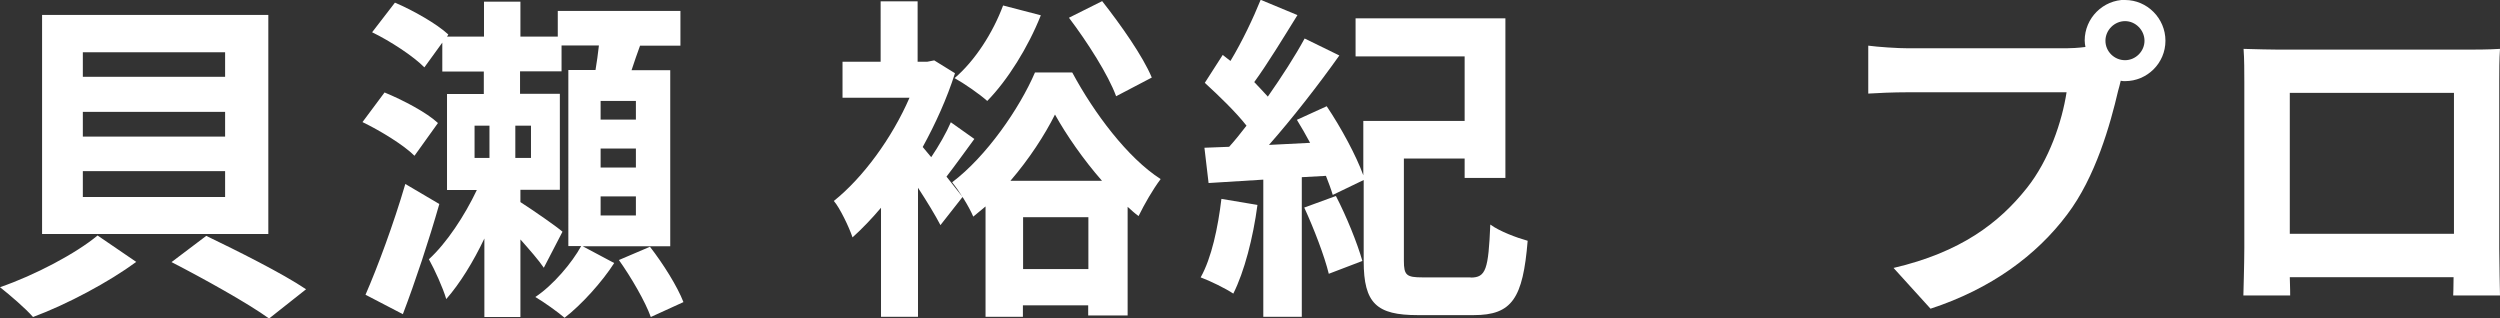 <?xml version="1.0" encoding="UTF-8"?><svg id="_レイヤー_2" xmlns="http://www.w3.org/2000/svg" viewBox="0 0 132.49 16.87"><rect x="0" y="0" width="132.49" height="16.87" fill="#333333" stroke="none"/><g id="_レイヤー_2-2"><path d="M7.22,13.88c-1.44,1.06-3.66,2.25-5.47,2.92-.41-.47-1.21-1.15-1.75-1.58,1.84-.63,4.05-1.8,5.17-2.74l2.05,1.4ZM14.22.79v11.61H2.23V.79h11.99ZM4.39,4.07h7.54v-1.3h-7.54v1.3ZM4.39,7.24h7.54v-1.31h-7.54v1.31ZM4.39,10.44h7.54v-1.37h-7.54v1.37ZM10.93,12.5c1.6.77,4.03,1.98,5.29,2.83l-1.96,1.55c-1.12-.81-3.48-2.12-5.17-2.99l1.84-1.39Z" style="fill:#fff;"/><path d="M21.96,8.25c-.56-.56-1.78-1.31-2.75-1.78l1.17-1.57c.99.41,2.23,1.06,2.83,1.62l-1.24,1.73ZM23.28,10.82c-.56,1.96-1.26,4.07-1.93,5.83l-1.98-1.03c.63-1.44,1.49-3.75,2.11-5.87l1.8,1.06ZM30.86,13.04l1.69.9c-.63.99-1.75,2.23-2.63,2.9-.38-.32-1.06-.81-1.55-1.1.95-.63,1.95-1.82,2.43-2.7h-.68V3.71h1.44c.07-.41.13-.86.18-1.3h-1.98v1.37h-2.2v1.19h2.11v5.09h-2.09v.65c.7.45,1.94,1.31,2.23,1.57l-.99,1.91c-.27-.4-.76-.96-1.24-1.5v4.11h-1.91v-4.16c-.59,1.24-1.3,2.39-2.02,3.21-.18-.61-.61-1.55-.92-2.11.94-.86,1.89-2.3,2.54-3.67h-1.58v-5.09h1.95v-1.19h-2.2v-1.53l-.95,1.31c-.58-.59-1.8-1.39-2.77-1.86l1.21-1.57c.97.41,2.23,1.13,2.83,1.69l-.07.11h1.96V.09h1.93v1.85h1.98V.58h6.5v1.84h-2.14c-.16.43-.31.88-.45,1.3h2.05v9.33h-4.65ZM25.15,8.37h.79v-1.71h-.79v1.71ZM28.14,6.66h-.83v1.71h.83v-1.71ZM33.7,5.35h-1.87v.99h1.87v-.99ZM33.7,7.87h-1.87v1.01h1.87v-1.01ZM33.7,10.41h-1.87v1.01h1.87v-1.01ZM34.44,13.07c.7.9,1.46,2.11,1.78,2.94l-1.73.79c-.29-.81-1.03-2.09-1.69-3.02l1.64-.7Z" style="fill:#fff;"/><path d="M51.64,7.36c-.5.68-1.03,1.42-1.48,2,.38.49.7.88.85,1.08l-1.17,1.49c-.27-.52-.72-1.26-1.19-1.98v6.84h-1.96v-5.78c-.5.59-1.01,1.12-1.51,1.57-.18-.54-.68-1.58-.99-1.93,1.55-1.24,3.08-3.33,4.01-5.47h-3.55v-1.91h2.02V.07h1.96v3.2h.52l.36-.07,1.1.68c-.43,1.35-1.03,2.67-1.71,3.91l.45.54c.4-.59.81-1.31,1.04-1.85l1.24.88ZM56.83,3.85c1.15,2.14,2.93,4.52,4.68,5.64-.42.56-.85,1.31-1.17,1.96-.2-.14-.38-.31-.58-.49v5.76h-2.09v-.54h-3.46v.61h-1.98v-5.85c-.22.18-.43.36-.65.54-.25-.58-.74-1.35-1.12-1.82,1.82-1.37,3.58-3.93,4.39-5.82h1.96ZM55.16.81c-.67,1.69-1.76,3.44-2.84,4.54-.4-.36-1.24-.94-1.73-1.21,1.08-.92,2.03-2.4,2.57-3.85l2,.52ZM58.4,9.58c-.99-1.13-1.89-2.43-2.49-3.51-.54,1.08-1.37,2.36-2.36,3.51h4.84ZM57.68,14.26v-2.75h-3.46v2.75h3.46ZM59.15,5.1c-.41-1.13-1.53-2.88-2.5-4.16l1.76-.88c.99,1.26,2.16,2.92,2.63,4.05l-1.89.99Z" style="fill:#fff;"/><path d="M66.64,10.86c-.23,1.75-.7,3.55-1.28,4.7-.4-.27-1.24-.68-1.73-.86.58-1.03.92-2.65,1.1-4.16l1.91.32ZM77.94,14.71c.81,0,.94-.43,1.04-2.81.49.36,1.4.7,1.98.86-.25,3.06-.83,3.94-2.86,3.94h-2.97c-2.16,0-2.86-.61-2.86-2.86v-4.3l-1.64.79c-.09-.31-.22-.65-.36-1.01l-1.28.07v7.4h-2.04v-7.27l-2.9.18-.22-1.87,1.31-.05c.31-.34.61-.72.92-1.12-.58-.74-1.48-1.6-2.21-2.27l.95-1.48c.14.11.27.22.41.32.61-1.01,1.21-2.27,1.6-3.24l1.95.81c-.74,1.19-1.57,2.56-2.29,3.55.27.27.5.54.72.77.74-1.06,1.44-2.14,1.95-3.08l1.84.9c-1.1,1.55-2.47,3.31-3.73,4.74l2.18-.11c-.22-.41-.47-.85-.7-1.22l1.58-.72c.76,1.13,1.57,2.63,1.94,3.66v-2.88h5.37v-3.42h-5.78V.97h7.94v8.46h-2.16v-1.03h-3.22v5.42c0,.77.14.88.99.88h2.54ZM70.8,10.39c.56,1.08,1.13,2.49,1.4,3.44l-1.78.68c-.22-.92-.79-2.4-1.3-3.51l1.67-.61Z" style="fill:#fff;"/><path d="M112.62,0c1.17,0,2.14.97,2.14,2.16s-.97,2.14-2.14,2.14c-.07,0-.16,0-.23-.02-.05.2-.09.38-.14.54-.41,1.76-1.19,4.56-2.7,6.55-1.62,2.16-4.03,3.94-7.24,4.99l-1.96-2.16c3.56-.83,5.6-2.39,7.06-4.23,1.19-1.49,1.87-3.53,2.11-5.08h-8.37c-.83,0-1.69.04-2.14.07v-2.54c.52.07,1.55.14,2.14.14h8.34c.25,0,.65-.02,1.03-.07-.02-.11-.04-.22-.04-.34,0-1.19.97-2.16,2.16-2.16ZM112.62,3.19c.56,0,1.03-.47,1.03-1.03s-.47-1.04-1.03-1.04-1.04.47-1.04,1.04.47,1.03,1.04,1.03Z" style="fill:#fff;"/><path d="M120.81,2.63h9.9c.45,0,1.13,0,1.78-.04-.04.54-.04,1.21-.04,1.75v8.82c0,.7.04,2.43.04,2.5h-2.48s.02-.45.02-.97h-8.68c.02.5.02.92.02.97h-2.48c0-.09.05-1.66.05-2.52V4.34c0-.5,0-1.24-.04-1.75.74.02,1.42.04,1.91.04ZM121.35,12.39h8.7v-7.47h-8.7v7.47Z" style="fill:#fff;"/></g></svg>